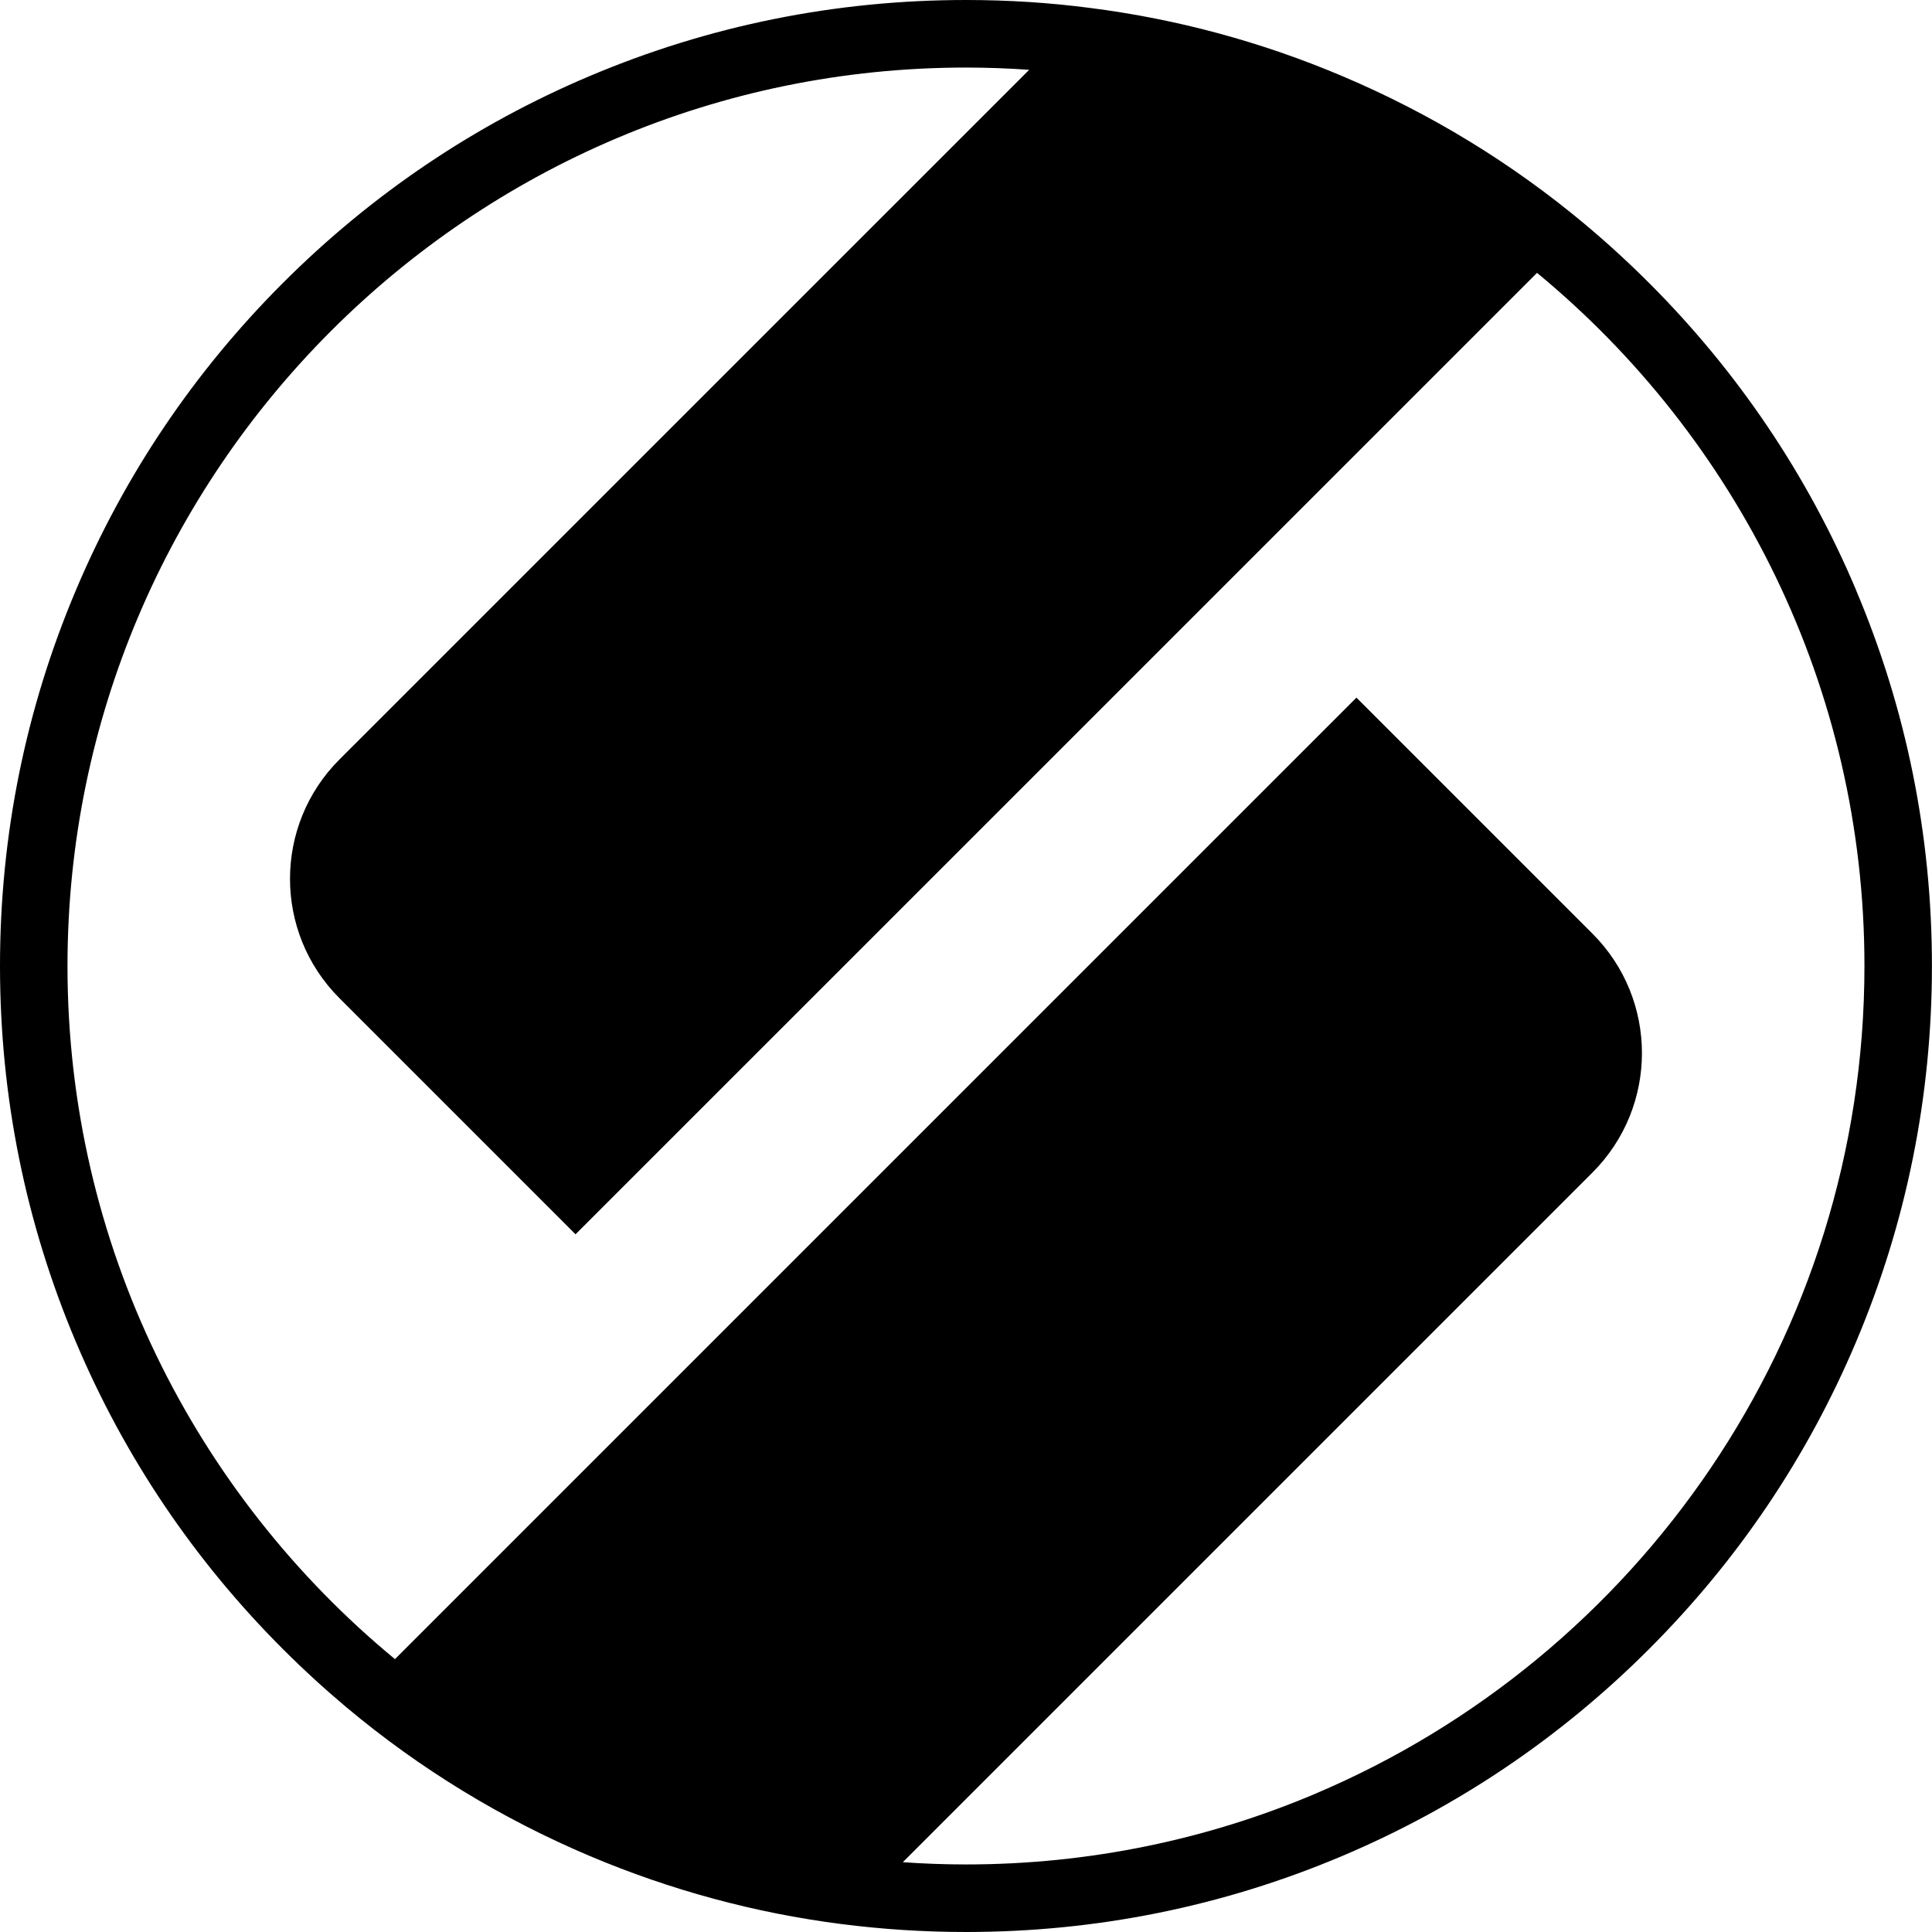 <?xml version="1.0" encoding="UTF-8"?>
<svg id="Layer_1" xmlns="http://www.w3.org/2000/svg" version="1.1" viewBox="0 0 300 300">
  <path class="bi" d="M288.21,91.62c-7.55-17.87-18.37-33.91-32.14-47.68-3.18-3.18-6.48-6.2-9.9-9.07-11.38-9.53-24.04-17.26-37.78-23.07-12.52-5.3-25.58-8.83-38.99-10.55C163.01.41,156.53,0,150,0,129.75,0,110.11,3.97,91.61,11.79c-17.86,7.55-33.9,18.37-47.67,32.14-13.78,13.78-24.59,29.81-32.14,47.68C3.97,110.11,0,129.75,0,150s3.97,39.9,11.79,58.39c7.55,17.87,18.37,33.91,32.14,47.68,3.18,3.18,6.48,6.2,9.9,9.07,11.38,9.53,24.04,17.26,37.78,23.07,12.52,5.29,25.58,8.83,38.99,10.55,6.39.82,12.86,1.24,19.4,1.24,20.25,0,39.89-3.97,58.39-11.79,17.86-7.55,33.91-18.37,47.67-32.14,13.78-13.78,24.59-29.81,32.14-47.68,7.82-18.49,11.79-38.14,11.79-58.39,0-20.25-3.97-39.89-11.79-58.38ZM204.25,278.53c-16.69,7.07-35.02,10.98-54.25,10.98-3.3,0-6.57-.12-9.81-.35l107.09-107.09c10.24-10.25,10.24-26.85,0-37.09l-36.65-36.65L61.33,257.63c-31.03-25.61-50.85-64.35-50.85-107.63C10.49,73.08,73.07,10.49,150,10.49c3.3,0,6.57.12,9.81.35L52.72,117.92c-10.25,10.24-10.25,26.85,0,37.09l36.65,36.65L238.67,42.37c31.02,25.6,50.84,64.34,50.84,107.62,0,57.7-35.2,107.33-85.25,128.53Z"/>
</svg>